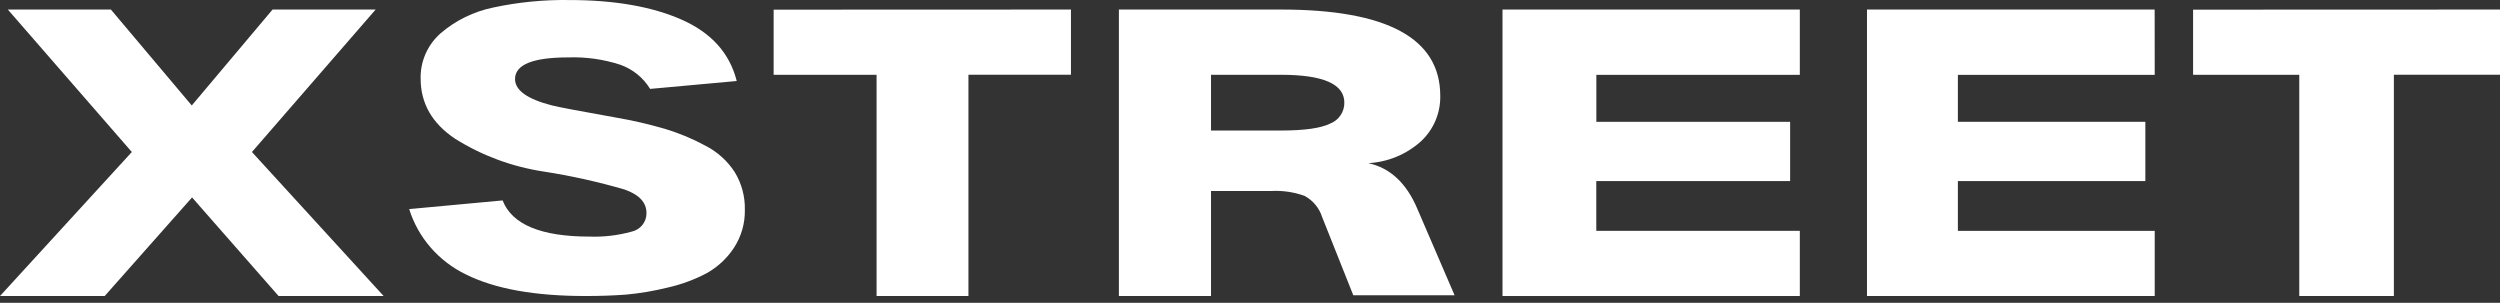 <svg width="355" height="43" viewBox="0 0 355 43" fill="none" xmlns="http://www.w3.org/2000/svg">
<rect x="0" y="0" width="355" height="43" fill="#333333" stroke="none"/>
<g style="mix-blend-mode:exclusion">
<path d="M54.476 42.034H39.559L27.272 28.034L14.867 42.034H0L18.72 21.585L1.111 1.355H15.746L27.23 14.977L38.704 1.355H53.34L35.774 21.585L54.476 42.034Z" fill="white"/>
<path d="M83.144 42.034C75.928 42.034 70.277 41.017 66.191 38.984C64.266 38.06 62.555 36.759 61.164 35.16C59.773 33.561 58.732 31.7 58.105 29.69L71.37 28.46C72.704 31.884 76.824 33.597 83.729 33.597C85.732 33.667 87.734 33.431 89.663 32.899C90.278 32.769 90.828 32.434 91.218 31.95C91.607 31.466 91.813 30.863 91.799 30.247C91.799 28.756 90.773 27.648 88.722 26.922C84.93 25.815 81.068 24.957 77.16 24.353C72.69 23.671 68.415 22.083 64.606 19.69C61.357 17.512 59.732 14.674 59.732 11.177C59.701 9.957 59.943 8.744 60.439 7.624C60.935 6.504 61.675 5.504 62.606 4.693C64.728 2.883 67.287 1.635 70.04 1.069C73.575 0.31 77.187 -0.047 80.805 0.005C87.264 0.005 92.599 0.936 96.809 2.798C101.019 4.66 103.621 7.561 104.616 11.502L92.316 12.624C91.351 11.033 89.853 9.819 88.078 9.191C85.702 8.418 83.205 8.066 80.703 8.151C75.662 8.151 73.139 9.177 73.134 11.227C73.134 12.823 74.88 14.07 78.372 14.968C79.248 15.195 82.285 15.771 87.484 16.697C89.849 17.102 92.187 17.643 94.486 18.318C96.463 18.916 98.372 19.713 100.182 20.695C101.884 21.569 103.32 22.868 104.344 24.461C105.315 26.064 105.808 27.901 105.769 29.765C105.813 31.695 105.267 33.595 104.2 35.218C103.228 36.695 101.908 37.921 100.352 38.792C98.613 39.708 96.757 40.393 94.834 40.829C92.885 41.31 90.901 41.647 88.9 41.835C87.08 41.968 85.162 42.034 83.144 42.034Z" fill="white"/>
<path d="M152.076 1.355V10.608H137.518V42.034H124.474V10.625H109.857V1.372L152.076 1.355Z" fill="white"/>
<path d="M201.243 29.607L206.549 41.925H192.166L187.733 30.792C187.318 29.502 186.414 28.427 185.214 27.799C183.73 27.276 182.159 27.044 180.588 27.118H171.964V42.034H158.883V1.355H181.897C196.977 1.355 204.517 5.442 204.517 13.614C204.54 14.828 204.306 16.032 203.83 17.148C203.353 18.264 202.646 19.266 201.755 20.089C199.693 21.931 197.067 23.016 194.307 23.166C197.392 23.844 199.703 25.991 201.243 29.607ZM181.931 18.533C185.239 18.533 187.562 18.203 188.9 17.541C189.493 17.308 190.001 16.901 190.358 16.372C190.715 15.844 190.903 15.219 190.898 14.581C190.898 11.941 187.909 10.621 181.931 10.621H171.964V18.533H181.931Z" fill="white"/>
<path d="M255.574 10.627H226.682V17.299H254.198V25.712H226.673V32.779H255.574V42.034H213.355V1.355H255.574V10.627Z" fill="white"/>
<path d="M305.97 10.627H278.018V17.299H304.639V25.712H278.018V32.779H305.97V42.034H265.113V1.355H305.962L305.97 10.627Z" fill="white"/>
<path d="M355 1.355V10.608H339.931V42.034H326.496V10.625H311.419V1.372L355 1.355Z" fill="white"/>
</g>
</svg>
